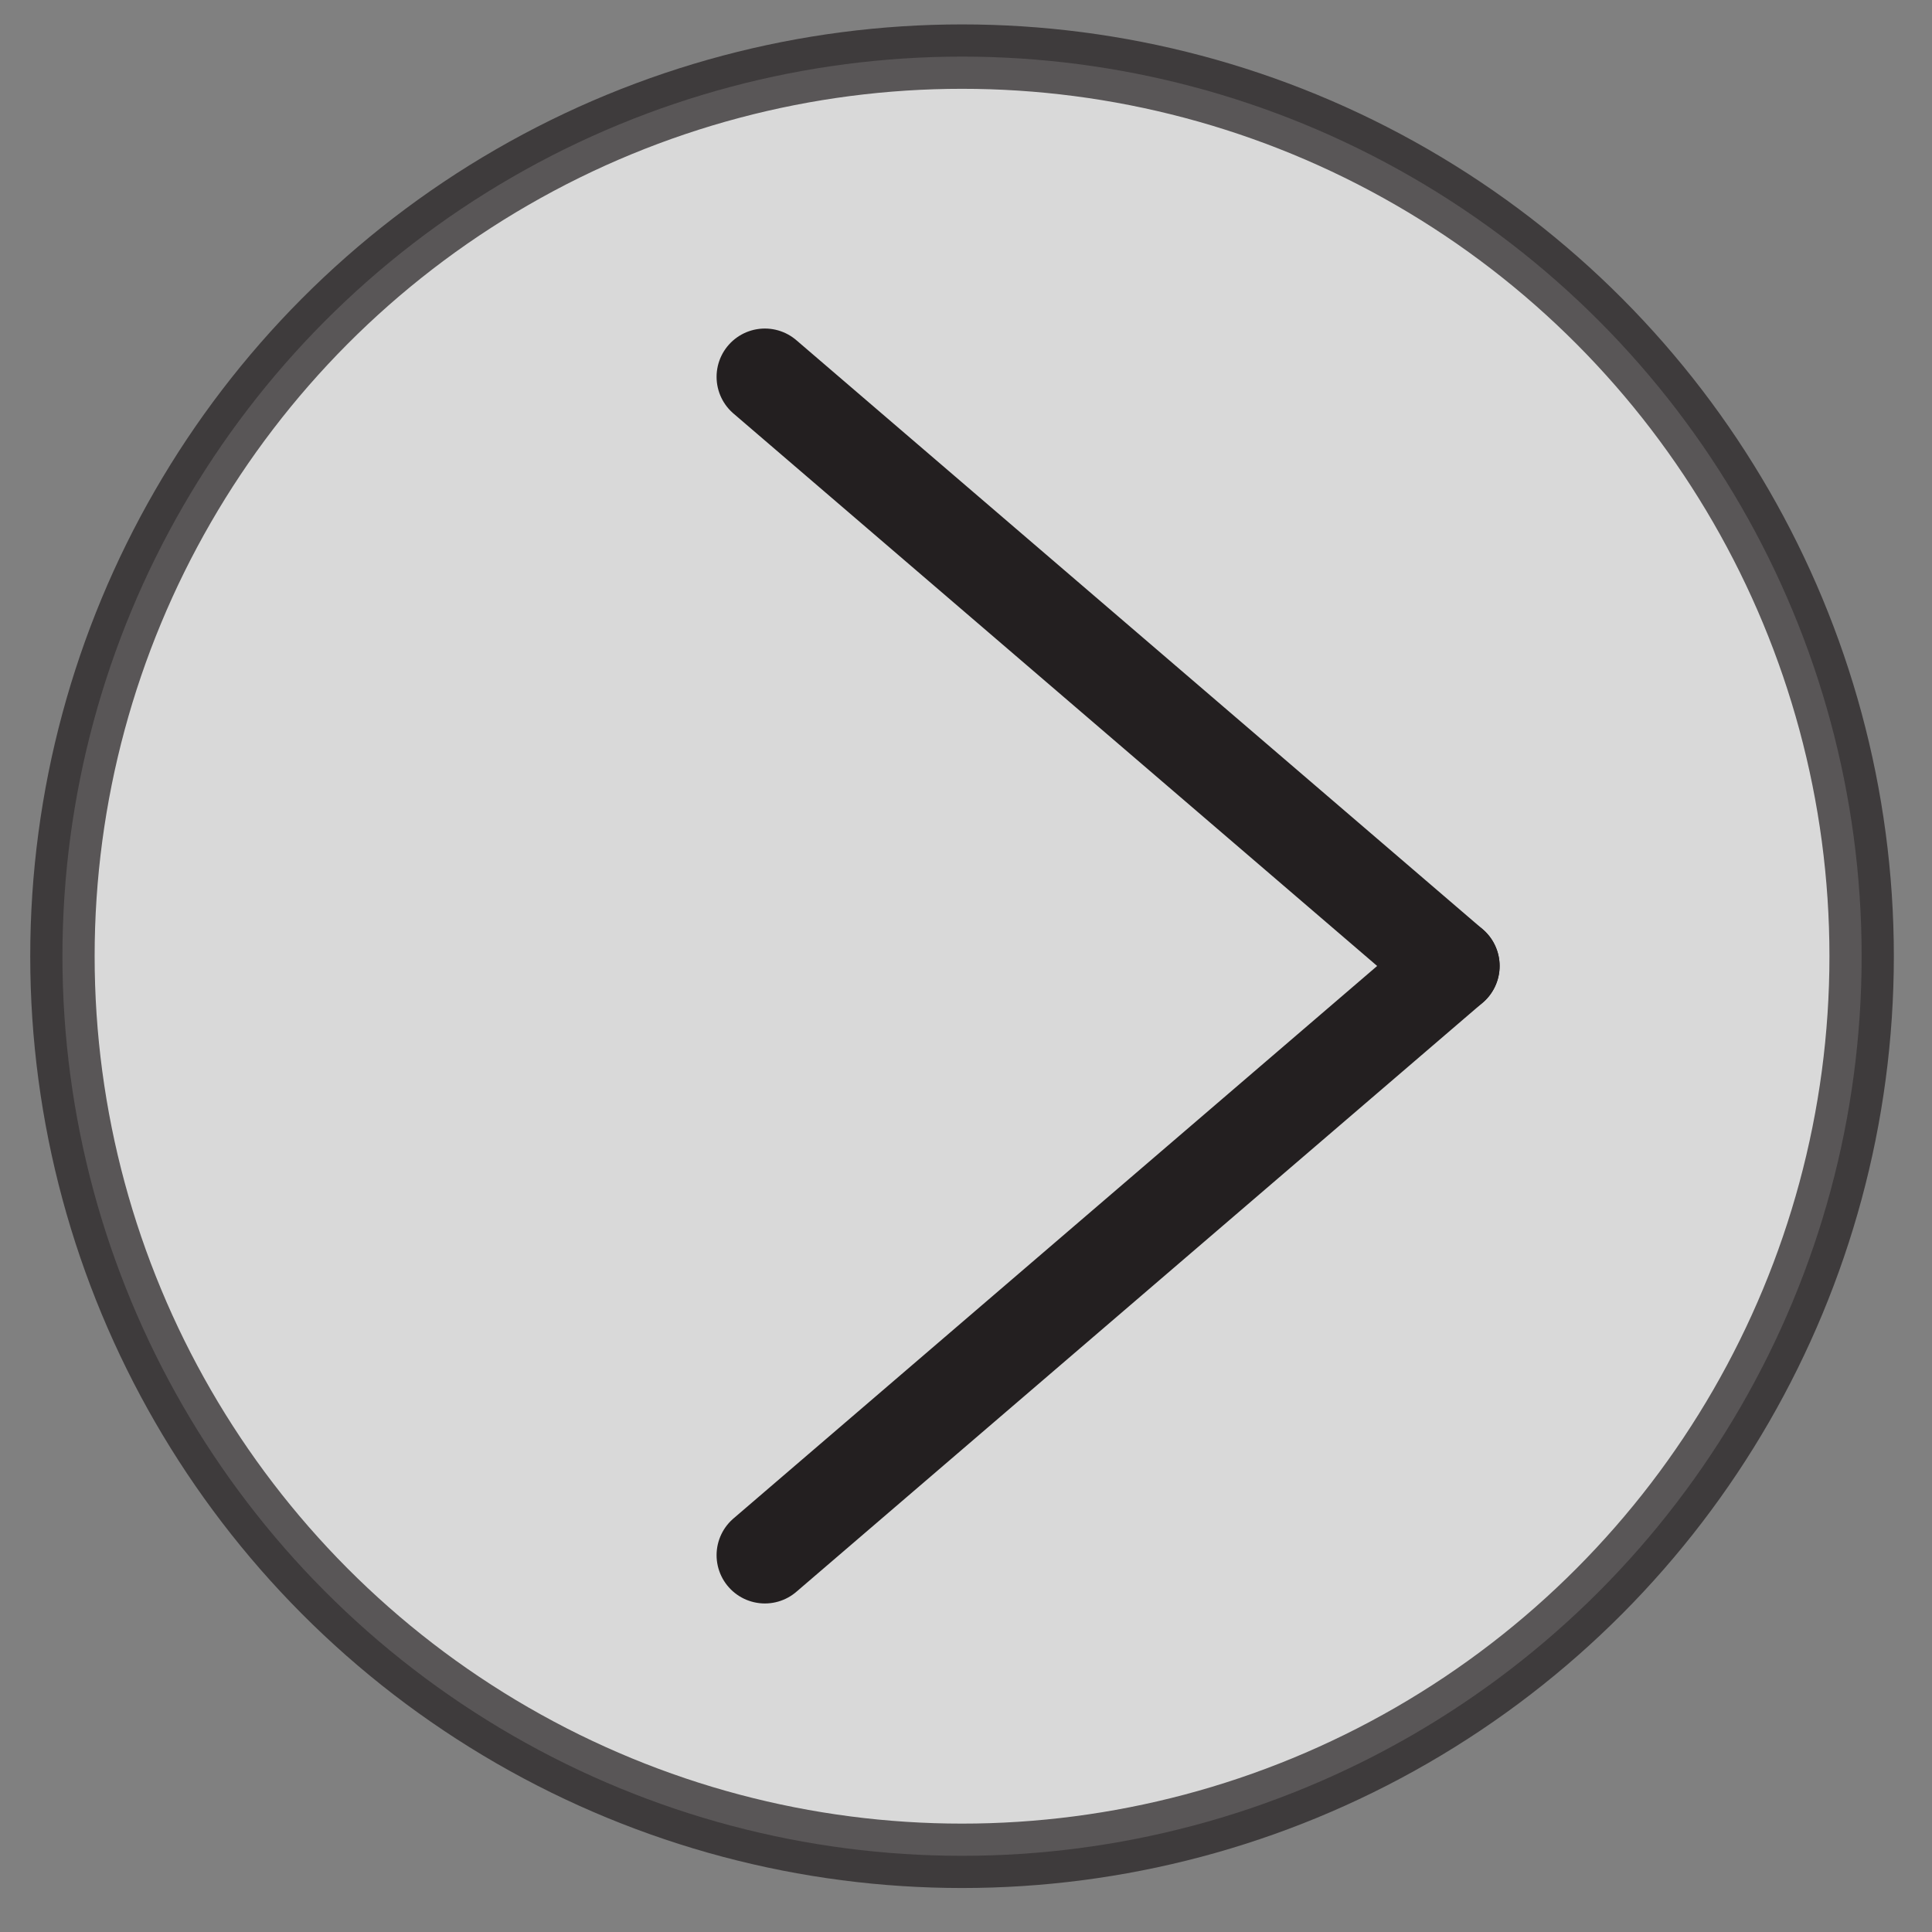 <?xml version="1.0" encoding="utf-8"?>
<!-- Generator: Adobe Illustrator 15.0.0, SVG Export Plug-In . SVG Version: 6.00 Build 0)  -->
<!DOCTYPE svg PUBLIC "-//W3C//DTD SVG 1.1//EN" "http://www.w3.org/Graphics/SVG/1.1/DTD/svg11.dtd">
<svg version="1.1" id="Layer_1" xmlns="http://www.w3.org/2000/svg" xmlns:xlink="http://www.w3.org/1999/xlink" x="0px" y="0px"
	 width="60px" height="60px" viewBox="0 0 60 60" enable-background="new 0 0 60 60" xml:space="preserve">
<rect x="0" y="0" width="60" height="60" fill="#808080" stroke="none"/>
<circle opacity="0.7" fill="#FFFFFF" stroke="#231F20" stroke-width="2" stroke-miterlimit="10" enable-background="new    " cx="29.877" cy="29.696" r="27.938"/>
<g>
	
		<line fill="none" stroke="#231F20" stroke-width="3" stroke-linecap="round" stroke-miterlimit="10" x1="45.072" y1="29.999" x2="23.754" y2="11.703"/>
	
		<line fill="none" stroke="#231F20" stroke-width="3" stroke-linecap="round" stroke-miterlimit="10" x1="45.072" y1="29.999" x2="23.754" y2="48.297"/>
</g>
</svg>
